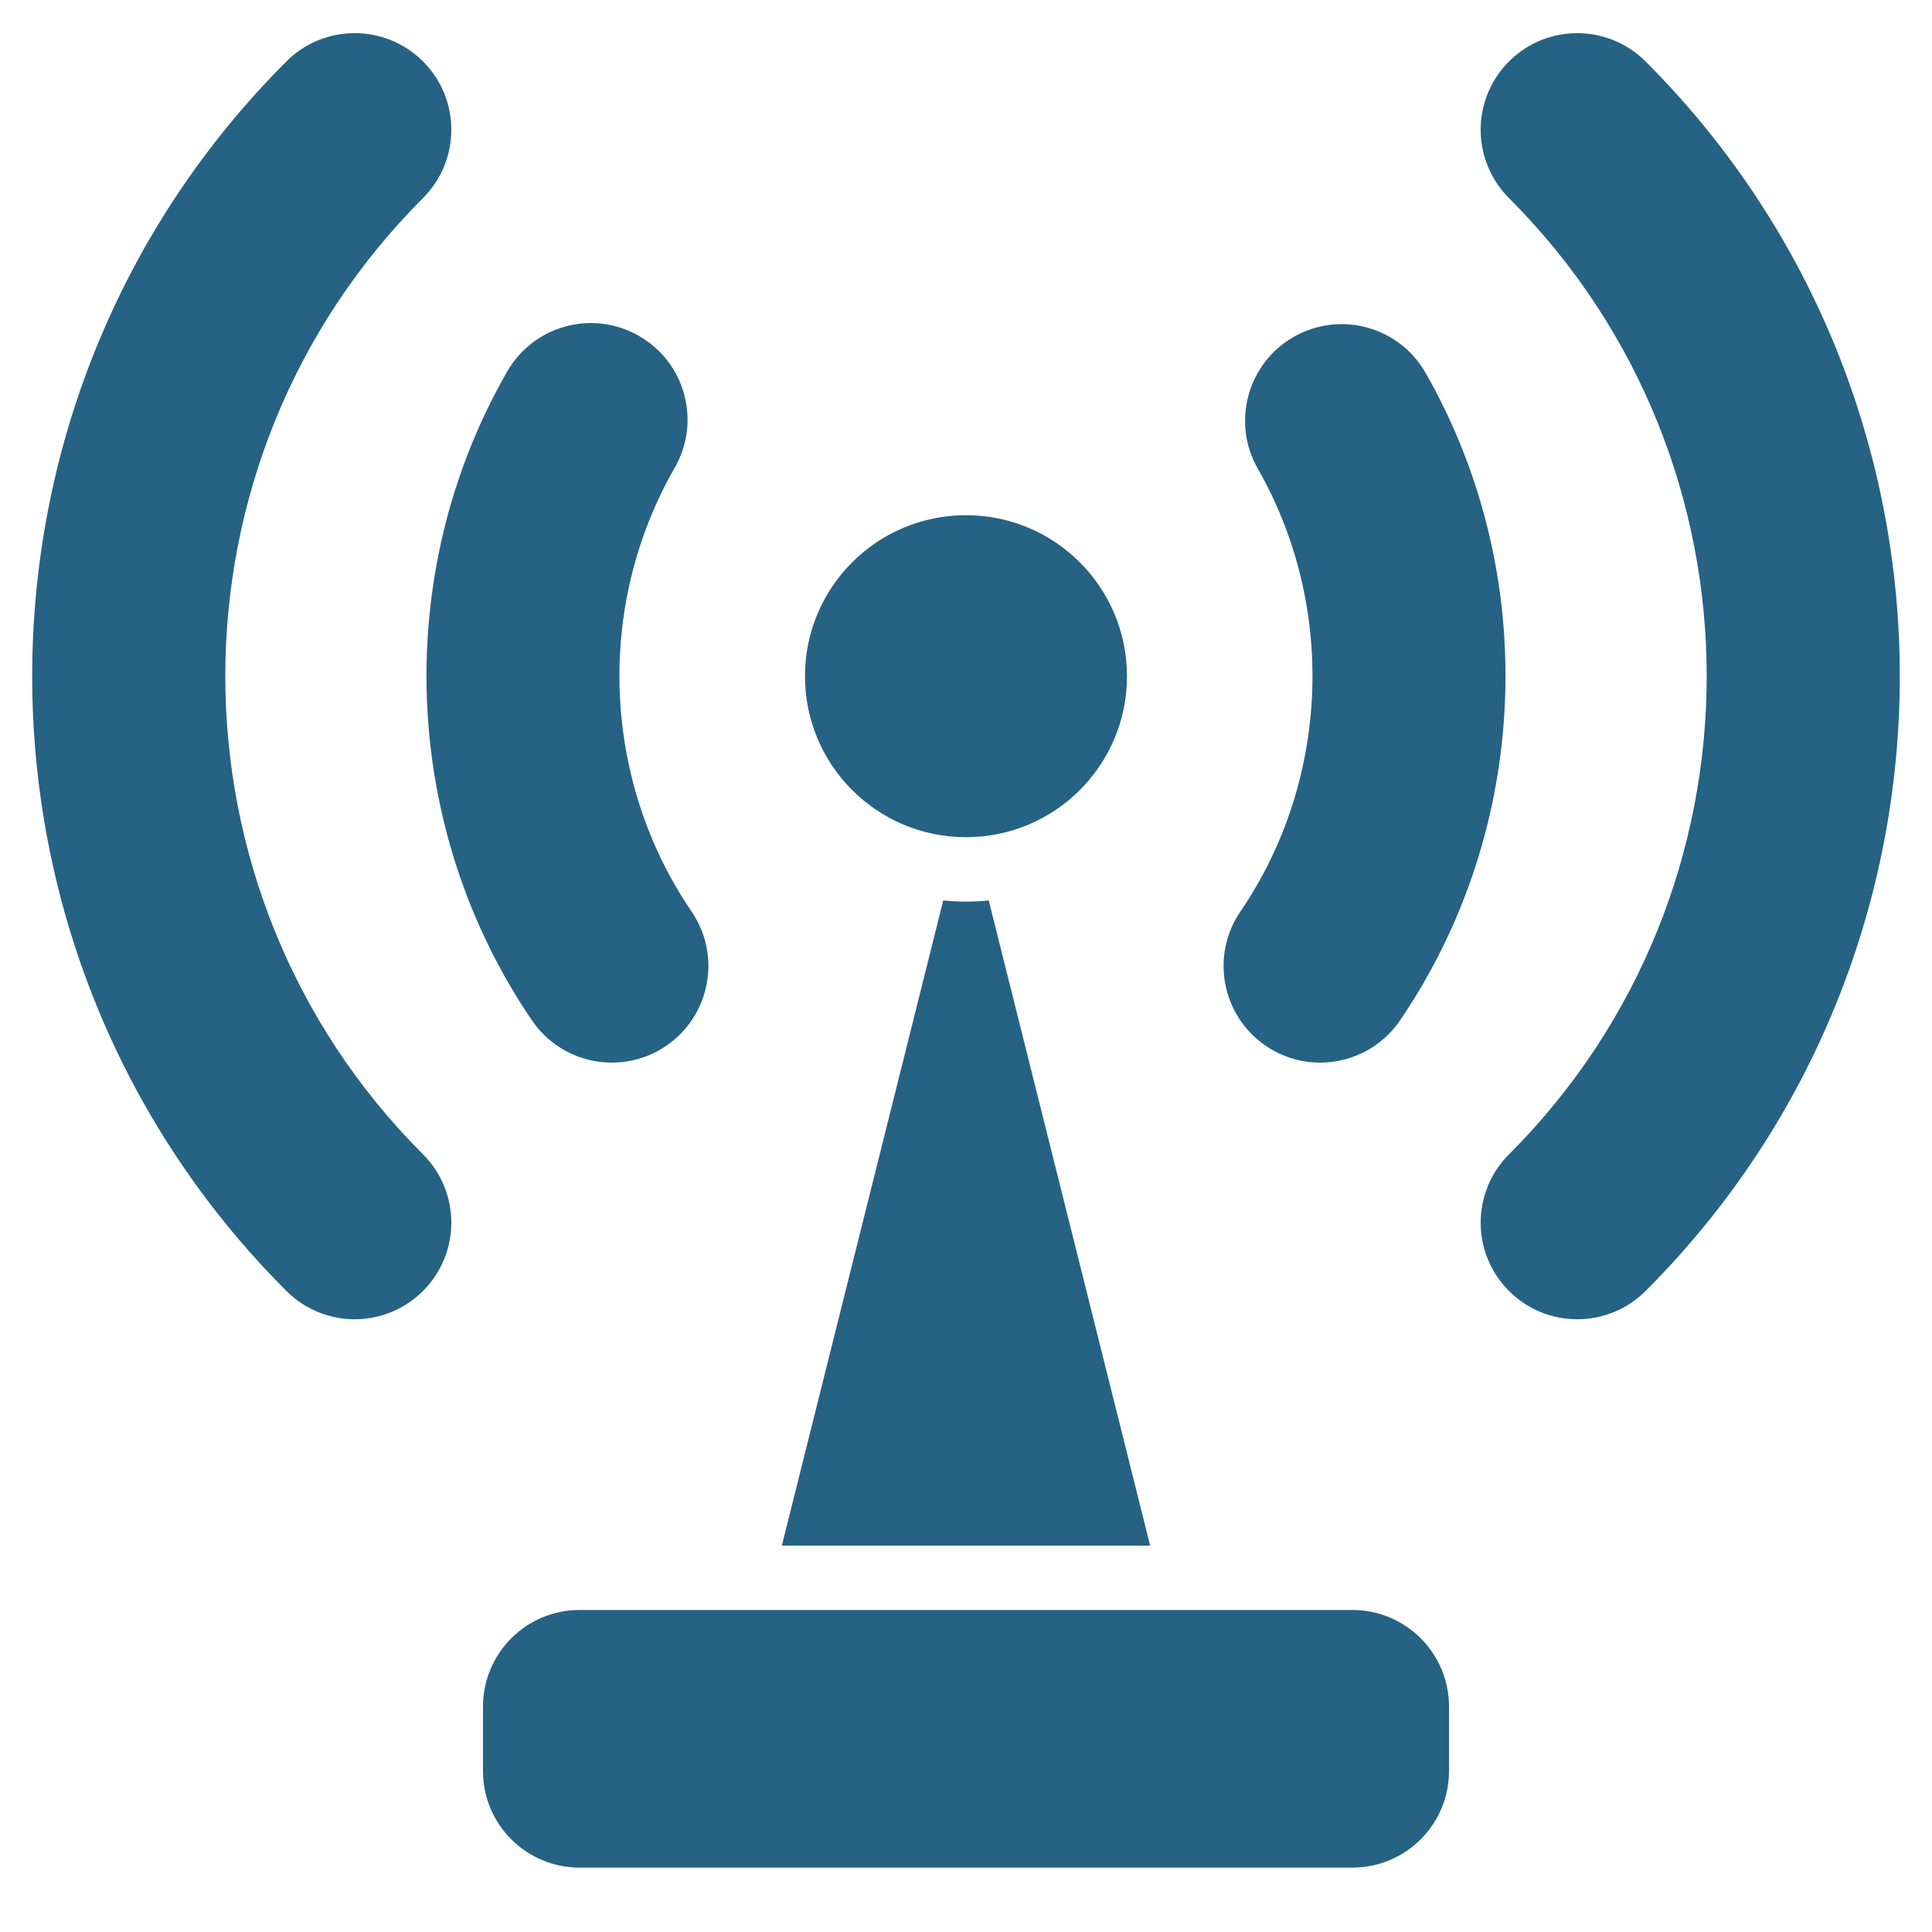 <svg width="64" height="64" viewBox="0 0 64 64" fill="none" xmlns="http://www.w3.org/2000/svg">
<path d="M20.27 35.2C19.247 35.2 18.243 34.712 17.623 33.803C13.281 27.433 12.958 18.996 16.801 12.308C17.681 10.777 19.635 10.246 21.17 11.13C22.703 12.01 23.231 13.966 22.349 15.499C19.72 20.073 19.94 25.842 22.91 30.197C23.906 31.658 23.528 33.648 22.069 34.644C21.517 35.021 20.892 35.2 20.27 35.2Z" fill="#256284"/>
<path d="M43.73 35.2C43.11 35.2 42.482 35.02 41.931 34.644C40.471 33.649 40.093 31.659 41.089 30.198C44.05 25.854 44.276 20.094 41.666 15.525C40.79 13.992 41.323 12.036 42.857 11.159C44.39 10.283 46.346 10.815 47.223 12.35C51.04 19.028 50.709 27.448 46.377 33.802C45.758 34.712 44.753 35.2 43.73 35.2Z" fill="#256284"/>
<path d="M52.25 43.702C51.431 43.702 50.612 43.39 49.987 42.765C48.737 41.516 48.737 39.49 49.987 38.24C58.72 29.506 58.72 15.295 49.987 6.561C48.737 5.311 48.737 3.285 49.987 2.036C51.237 0.786 53.262 0.786 54.512 2.036C65.74 13.265 65.74 31.536 54.512 42.766C53.888 43.391 53.068 43.702 52.25 43.702Z" fill="#256284"/>
<path d="M11.75 43.702C10.931 43.702 10.113 43.39 9.488 42.765C-1.741 31.535 -1.741 13.265 9.488 2.035C10.736 0.785 12.763 0.785 14.013 2.035C15.263 3.284 15.263 5.31 14.013 6.56C5.28 15.294 5.28 29.505 14.013 38.239C15.263 39.489 15.263 41.515 14.013 42.764C13.388 43.389 12.569 43.702 11.75 43.702Z" fill="#256284"/>
<path d="M32 27.733C34.945 27.733 37.333 25.346 37.333 22.4C37.333 19.454 34.945 17.067 32 17.067C29.054 17.067 26.666 19.454 26.666 22.4C26.666 25.346 29.054 27.733 32 27.733Z" fill="#256284"/>
<path d="M31.247 29.828C31.495 29.853 31.746 29.867 32 29.867C32.254 29.867 32.506 29.854 32.753 29.828L38.1 51.2H25.9L31.247 29.828Z" fill="#256284"/>
<path d="M44.8 53.333H19.2C17.433 53.333 16 54.766 16 56.533V58.667C16 60.434 17.433 61.867 19.2 61.867H44.8C46.567 61.867 48 60.434 48 58.667V56.533C48 54.766 46.567 53.333 44.8 53.333Z" fill="#256284"/>
</svg>
